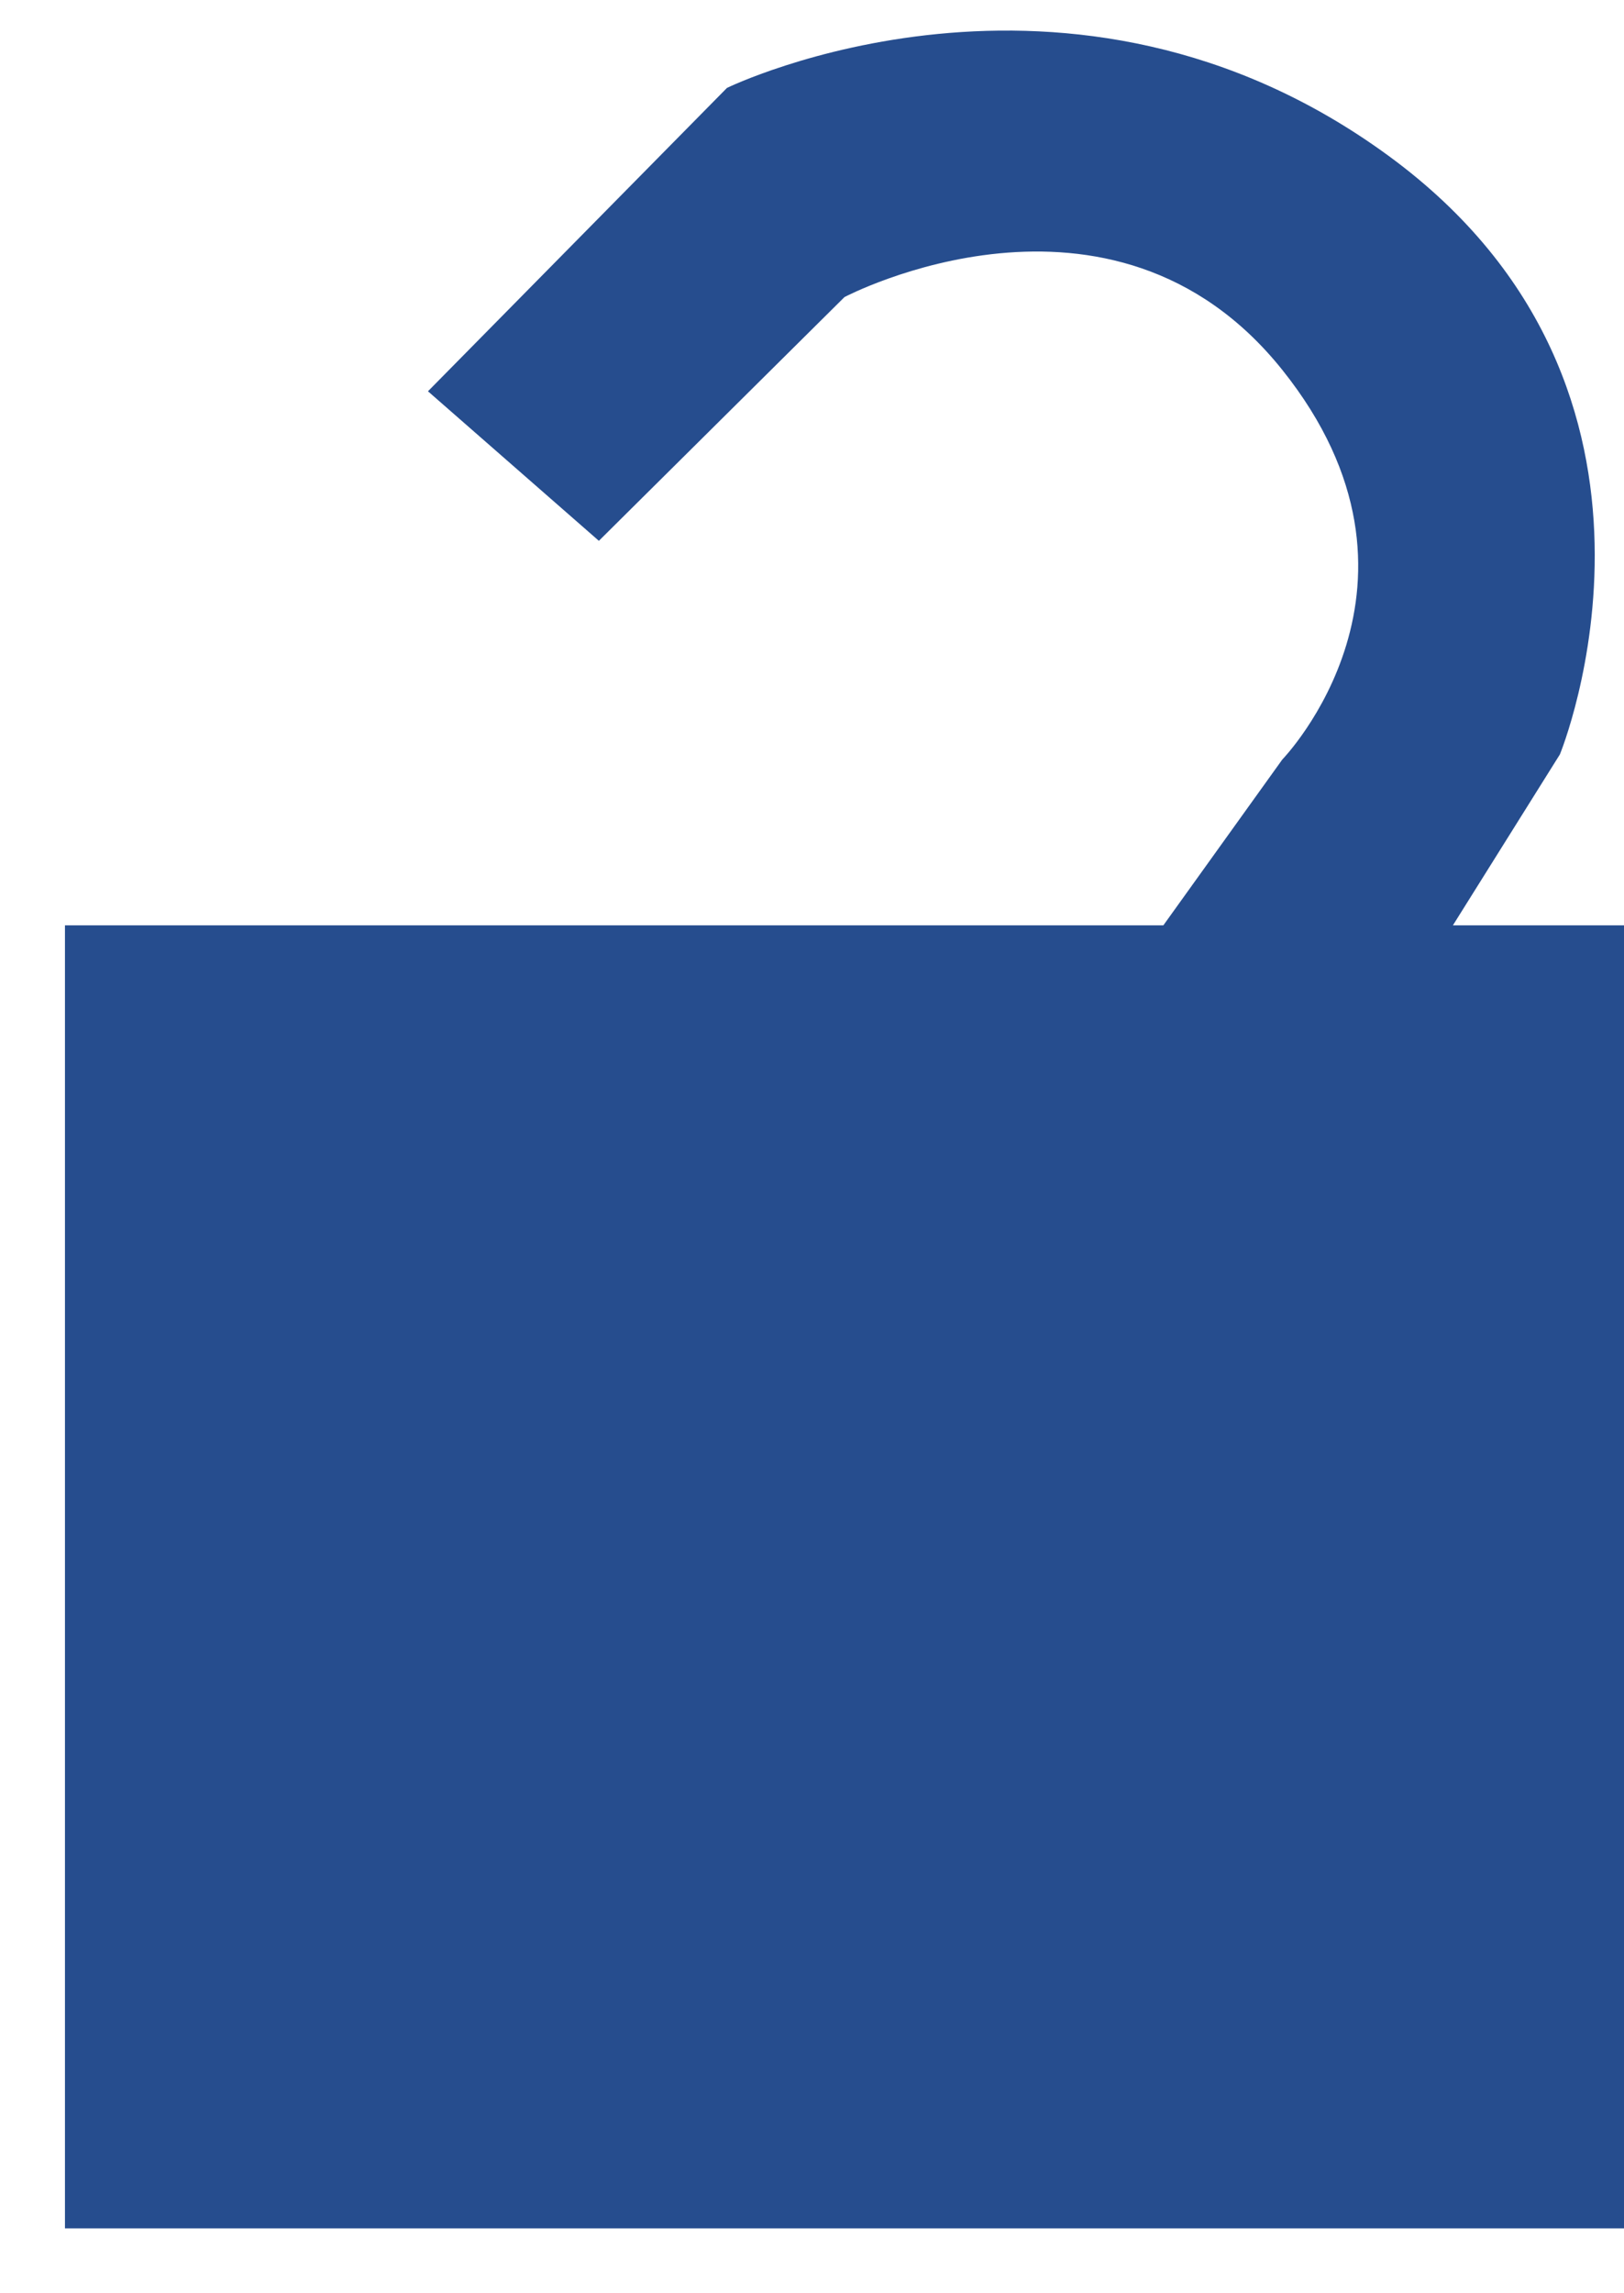 <svg width="17" height="24" viewBox="0 0 17 24" fill="none" xmlns="http://www.w3.org/2000/svg">
<path d="M17 9.684L17 23.321L0.68 23.321L0.68 9.684L12.178 9.684L13.423 7.949C13.423 7.949 15.211 6.107 13.423 3.871C11.634 1.635 8.84 3.109 8.84 3.109L6.269 5.66L4.48 4.095L7.61 0.92C7.61 0.92 11.187 -0.824 14.541 1.635C17.894 4.095 16.329 7.895 16.329 7.895L15.209 9.684L17 9.684Z" fill="#264D8E"/>
</svg>
